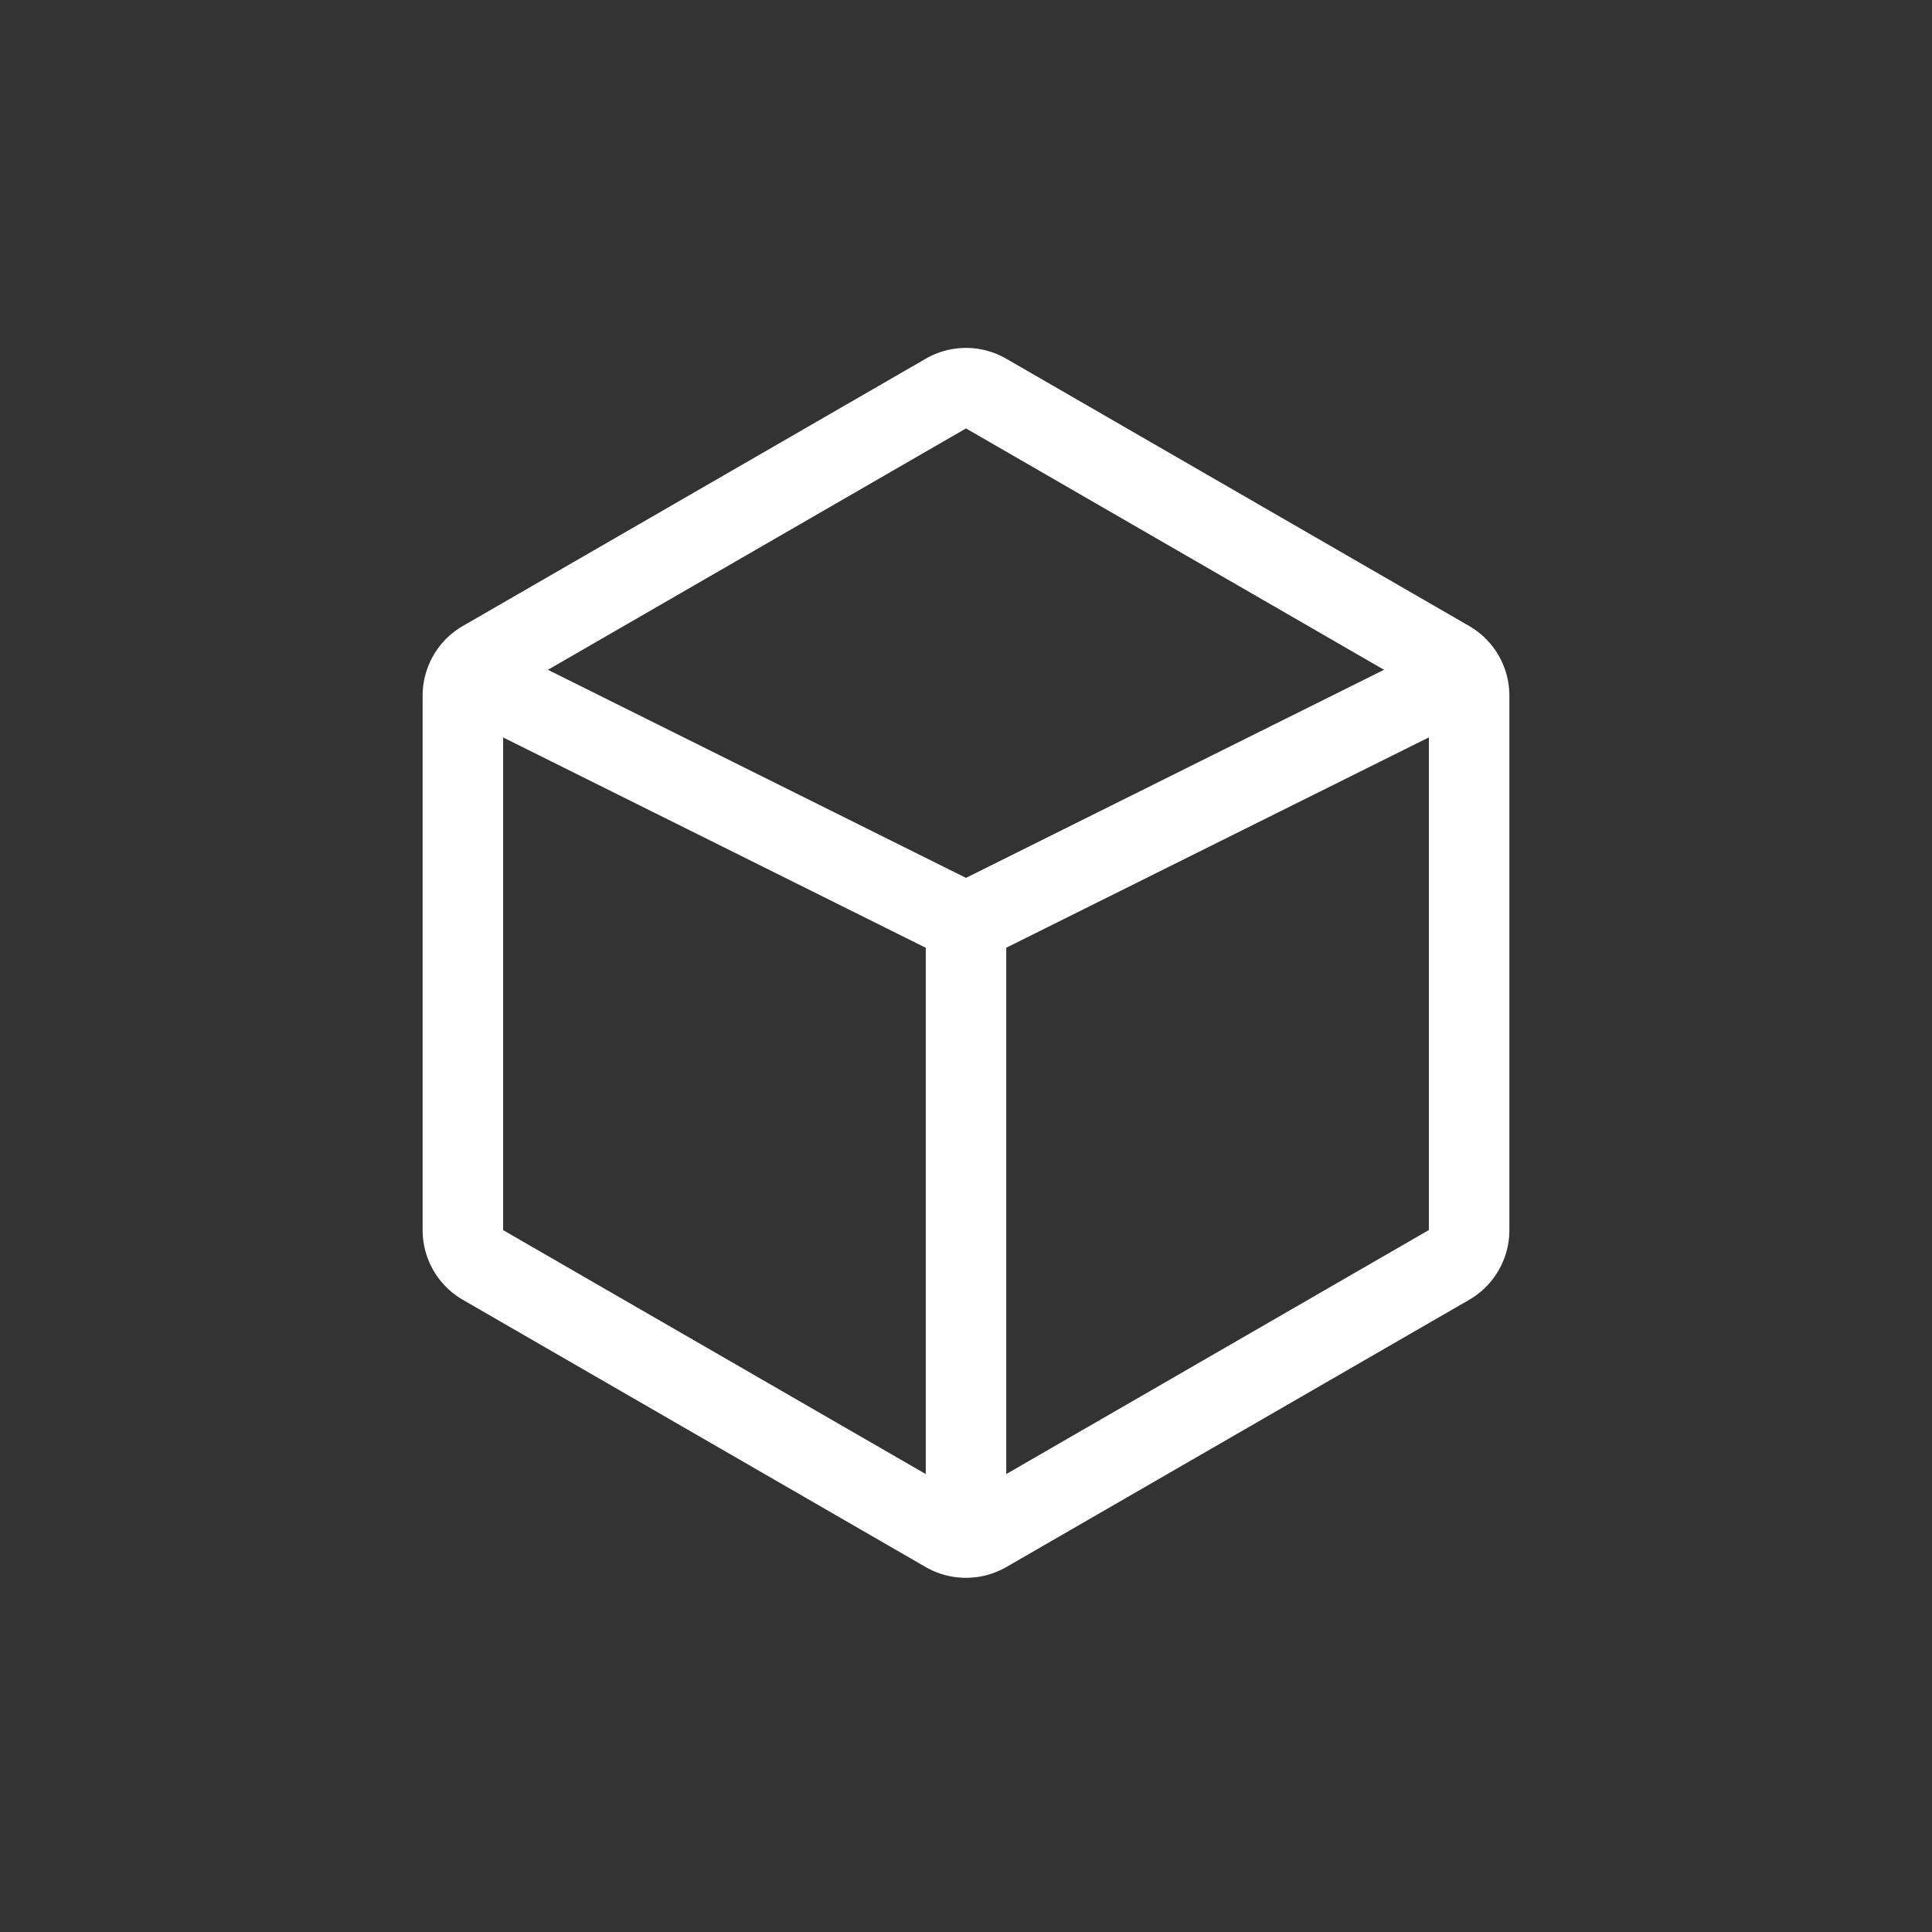 <svg xmlns="http://www.w3.org/2000/svg" id="forma" viewBox="0 0 240 240"><rect x="0" y="0" width="240" height="240" fill="#333333" stroke="none"/><defs><style>.cls-1{fill:#fff;}</style></defs><path class="cls-1" d="M120,196a10,10,0,0,1-5-1.33l-57.5-33.2a10,10,0,0,1-5-8.66V86.42a10,10,0,0,1,5-8.66L115,44.56a10,10,0,0,1,10,0l57.5,33.2a10,10,0,0,1,5,8.66v66.39a10,10,0,0,1-5,8.66L125,194.67A10,10,0,0,1,120,196ZM62.5,86.42v66.39L120,186l57.5-33.2V86.42L120,53.22Z"></path><polygon class="cls-1" points="125 191.78 115 191.78 115 111.54 180.27 79.05 184.73 88 125 117.73 125 191.78"></polygon><rect class="cls-1" x="83.75" y="64.18" width="10" height="69.81" transform="translate(-39.5 134.39) rotate(-63.54)"></rect></svg>